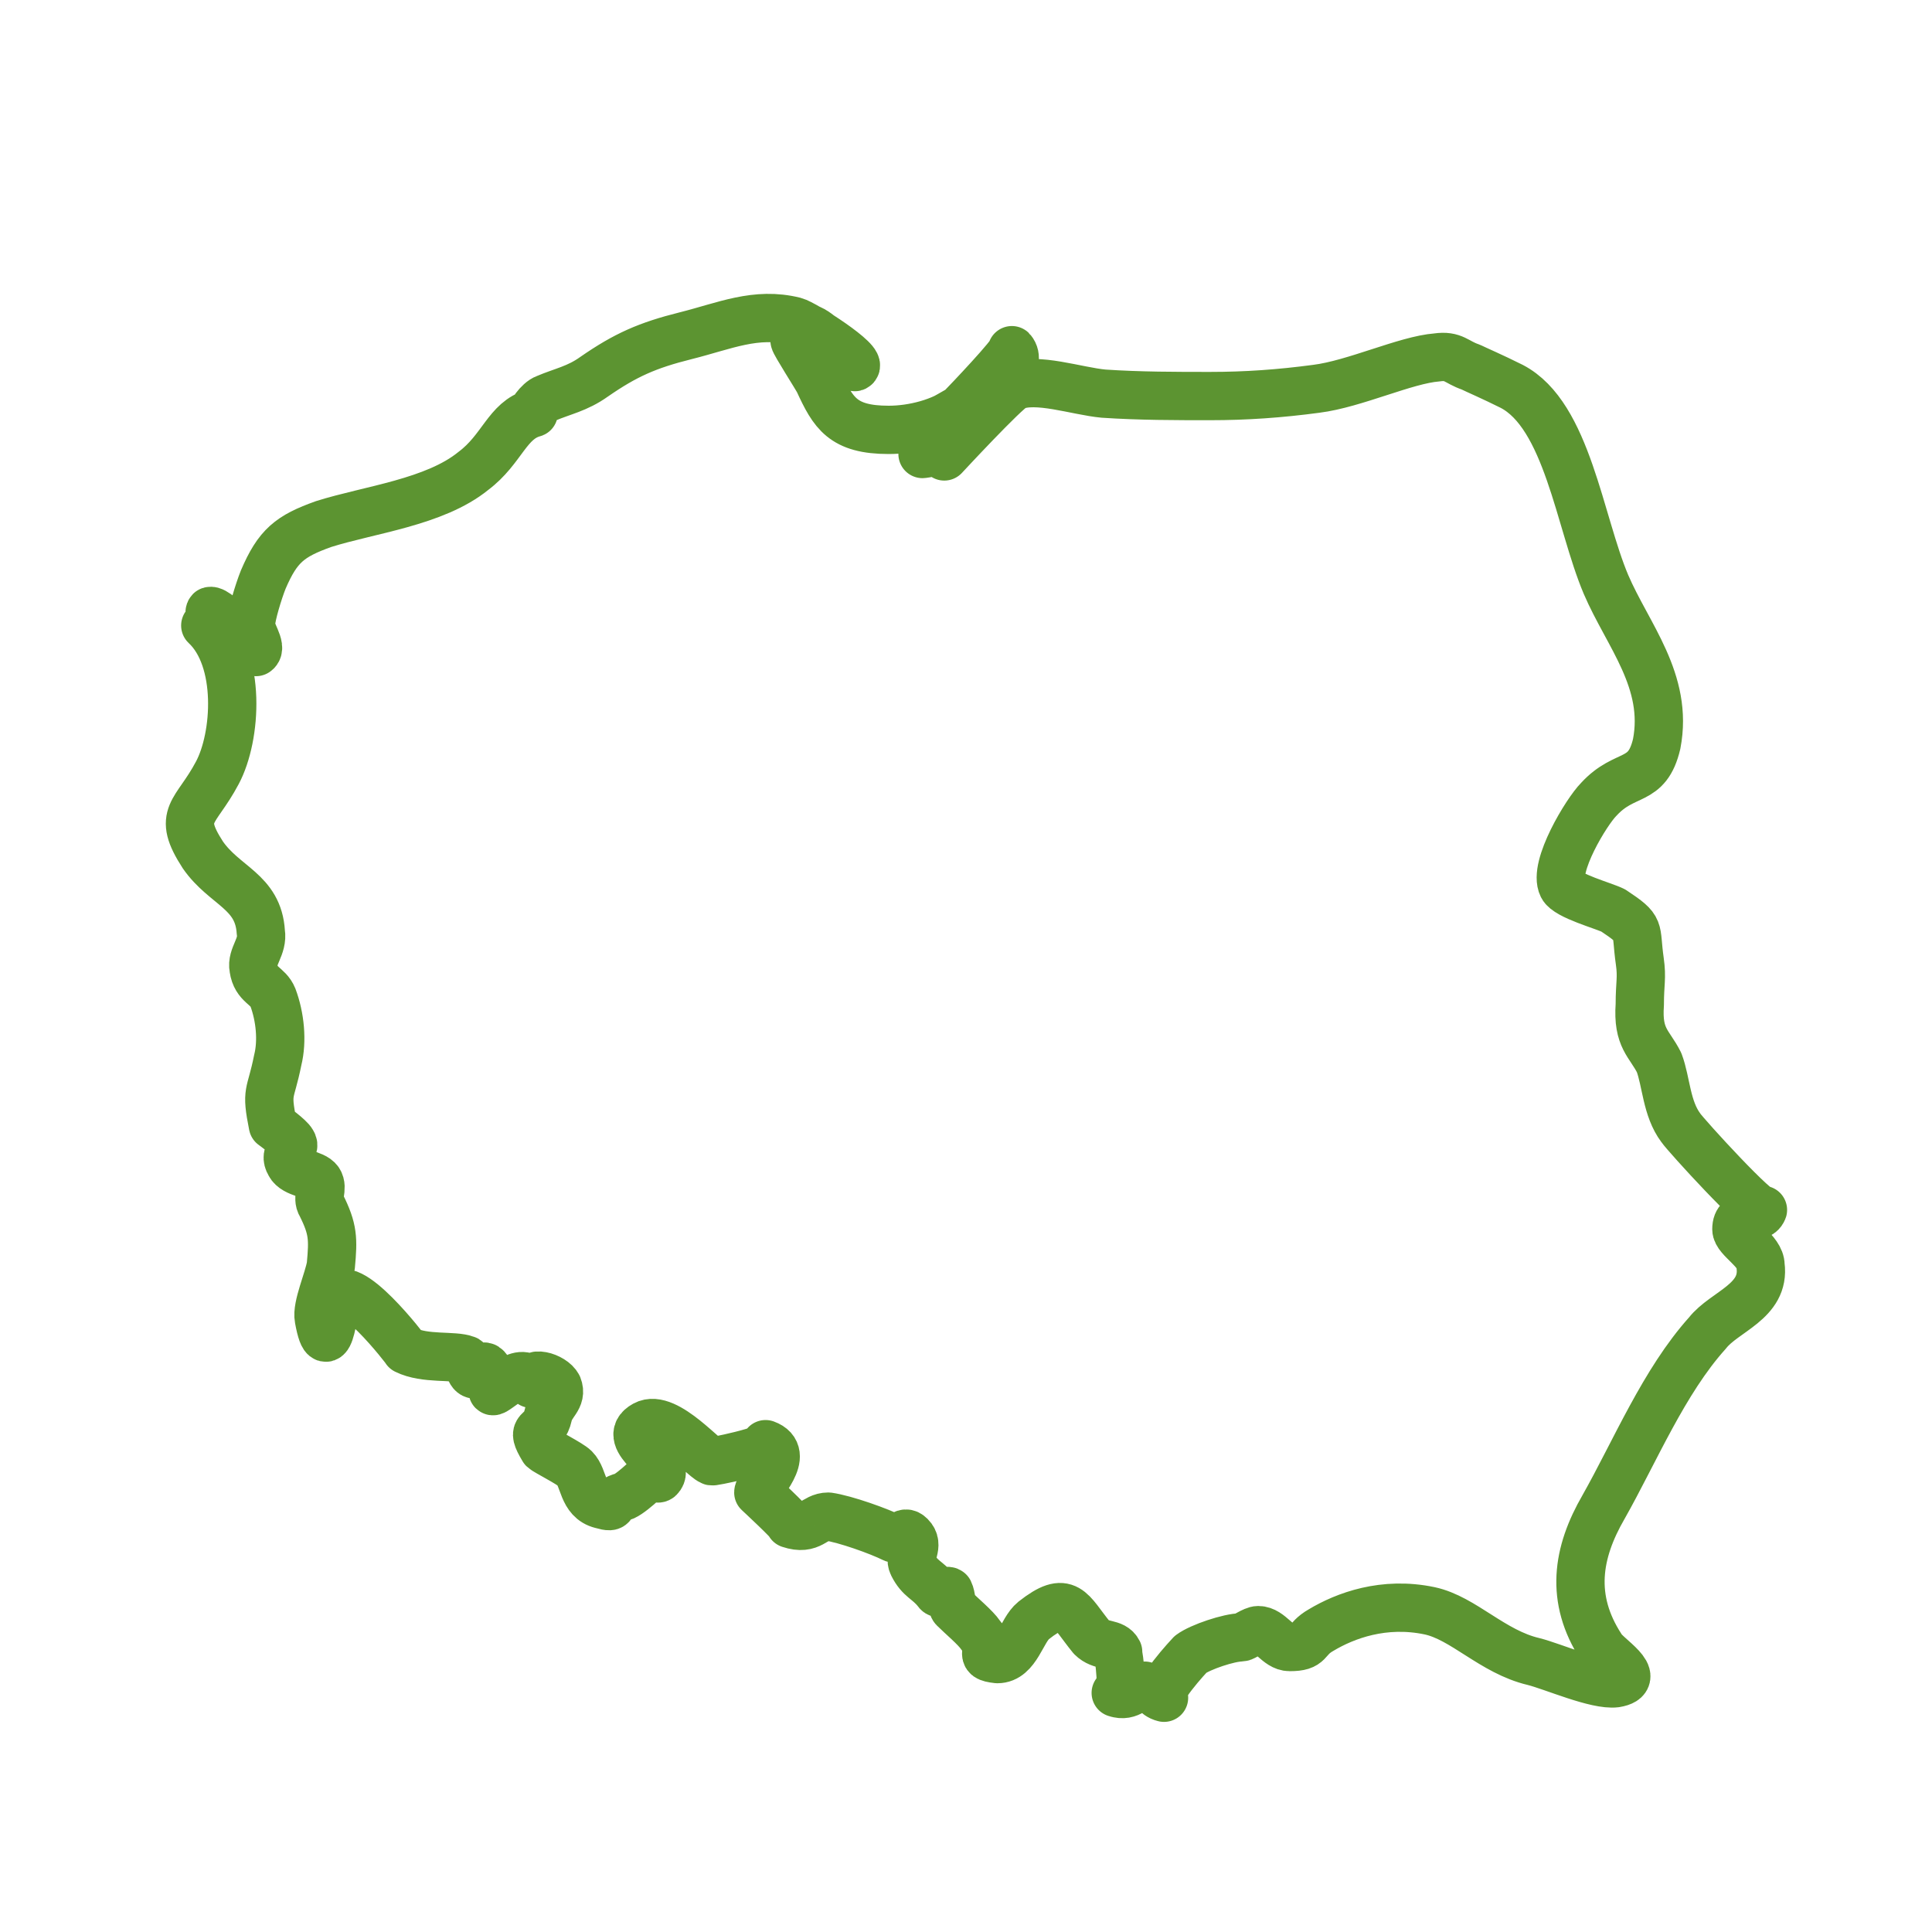 <?xml version="1.0" encoding="utf-8"?>
<!-- Generator: Adobe Illustrator 23.0.3, SVG Export Plug-In . SVG Version: 6.00 Build 0)  -->
<svg version="1.1" id="Warstwa_1" xmlns="http://www.w3.org/2000/svg" xmlns:xlink="http://www.w3.org/1999/xlink" x="0px" y="0px"
	 viewBox="0 0 80 80" style="enable-background:new 0 0 80 80;" xml:space="preserve">
<style type="text/css">
	.st0{fill:none;stroke:#5C9431;stroke-width:2;stroke-miterlimit:10;}
	.st1{fill:#5C9431;}
	.st2{fill:none;stroke:#5C9431;stroke-width:2;stroke-linecap:round;stroke-linejoin:round;stroke-miterlimit:10;}
</style>
<g>
	<path class="st2" d="M8.5,25.9c0.4,0,0.1-0.5,0.2-0.6c0.3-0.1,1.9,1.7,1.9,1.7c0.3-0.2-0.3-0.9-0.2-1.2c0-0.3,0.3-1.3,0.5-1.8
		c0.6-1.4,1.1-1.8,2.5-2.3c1.9-0.6,4.6-0.9,6.2-2.2c1.2-0.9,1.4-2.1,2.5-2.4c-0.2,0.1,0.2-0.5,0.5-0.6c0.7-0.3,1.3-0.4,2-0.9
		c1.3-0.9,2.2-1.3,3.8-1.7c1.6-0.4,2.9-1,4.5-0.6c0.4,0.1,2.9,1.7,2.5,1.9c-0.3,0.1-2.2-2.8-2.5-1.1c0,0.1,0.9,1.5,1,1.7
		c0.6,1.3,1,2,2.9,2c1,0,2.2-0.3,3-0.9c0.2-0.2,2.2-2.3,2.1-2.4c0.9,1.1-3.6,3.2-3.7,3.3c0,0.1,0.1,1,0,1c0.8-0.1,0.4-0.3,0.9,0.1
		c0,0,2.5-2.7,2.9-2.9c0.9-0.4,2.6,0.2,3.7,0.3c1.5,0.1,3,0.1,4.4,0.1c1.5,0,2.9-0.1,4.4-0.3c1.6-0.2,3.7-1.2,5-1.3
		c0.7-0.1,0.8,0.2,1.4,0.4c0.2,0.1,0.9,0.4,1.7,0.8c2.3,1.2,2.8,5.6,3.9,8.2c0.9,2.1,2.6,4,2.1,6.6c-0.4,1.7-1.3,1.1-2.4,2.3
		c-0.5,0.5-1.9,2.8-1.5,3.6c0.2,0.4,1.7,0.8,2.1,1c1.2,0.8,0.9,0.7,1.1,2.1c0.1,0.7,0,0.9,0,1.8c-0.1,1.4,0.4,1.6,0.8,2.4
		c0.3,0.8,0.3,1.9,0.9,2.7c0.2,0.3,3.3,3.7,3.4,3.4c-0.2,0.5-1.1,0-1.1,0.8c0,0.4,1,0.9,1,1.5c0.2,1.5-1.5,1.9-2.2,2.8
		c-1.8,2-3,4.9-4.3,7.2c-1.1,1.9-1.4,3.8-0.1,5.8c0.2,0.4,1.8,1.3,0.6,1.5c-0.8,0.1-2.6-0.7-3.4-0.9c-1.7-0.4-2.9-1.8-4.3-2.1
		c-1.9-0.4-3.5,0.2-4.5,0.8c-0.7,0.4-0.4,0.7-1.3,0.7c-0.5,0-0.8-0.7-1.3-0.7c-0.2,0-0.6,0.3-0.7,0.3c-0.5,0-1.7,0.4-2.1,0.7
		c0,0-1.6,1.7-1.1,1.8c-0.4-0.1-0.4-0.4-0.8-0.5c-0.4,0-0.6,0.5-1.2,0.3c0.4,0.2,0.1-1.6,0.1-1.7c-0.2-0.4-0.7-0.2-1.1-0.6
		c-0.9-1.1-1-1.8-2.4-0.7c-0.5,0.4-0.7,1.6-1.5,1.6c-0.9-0.1-0.1-0.3-0.7-1c-0.2-0.3-0.8-0.8-1.1-1.1c-0.1-0.1-0.1-0.5-0.2-0.7
		c-0.1-0.1-0.4,0.2-0.5,0c-0.4-0.5-0.7-0.5-1-1.1c-0.2-0.4,0.3-0.8-0.1-1.2c-0.3-0.3-0.4,0.2-0.7,0.1c-0.6-0.3-2-0.8-2.7-0.9
		c-0.6,0-0.7,0.6-1.6,0.3c0.1,0-1.3-1.3-1.3-1.3c0-0.3,1.4-1.6,0.3-2c0.5,0.2-2.5,0.8-2.2,0.7c-0.2,0.1-1.9-2-2.8-1.5
		c-1.1,0.6,1.2,1.6,0.6,2.2c-0.1,0.1-0.4-0.2-0.4-0.1c0,0-0.9,0.9-1.2,0.9c-0.6,0.2-0.1,0.5-0.8,0.3c-0.8-0.2-0.7-1.1-1.1-1.5
		c-0.2-0.2-1.2-0.7-1.3-0.8c-0.6-1,0-0.5,0.2-1.4c0.1-0.5,0.6-0.7,0.4-1.2c-0.2-0.4-1.2-0.7-1.1-0.1c-0.3-0.9-1.5,0.4-1.6,0.3
		c0,0,0-0.8-0.3-1c-0.2-0.1-0.3,0.4-0.5,0.3c-0.2-0.1-0.2-0.6-0.3-0.6c-0.5-0.2-1.7,0-2.5-0.4c0.1,0.1-2.5-3.3-2.9-2.1
		c0-0.1-0.3,3-0.7,0.8c-0.1-0.5,0.4-1.6,0.5-2.2c0.1-1.1,0.1-1.5-0.4-2.5c-0.2-0.3,0.1-0.7-0.1-1c-0.2-0.3-1-0.3-1.2-0.7
		c-0.3-0.5,0.3-0.6,0.1-0.9c-0.1-0.2-0.8-0.7-0.8-0.7c-0.3-1.5-0.1-1.2,0.2-2.7c0.2-0.8,0.1-1.8-0.2-2.6c-0.2-0.5-0.7-0.5-0.8-1.2
		c-0.1-0.5,0.4-0.9,0.3-1.5c-0.1-1.7-1.5-1.9-2.4-3.2C7.3,33.7,8.1,33.7,9,32C9.8,30.5,10,27.3,8.5,25.9z"/>
</g>
</svg>
